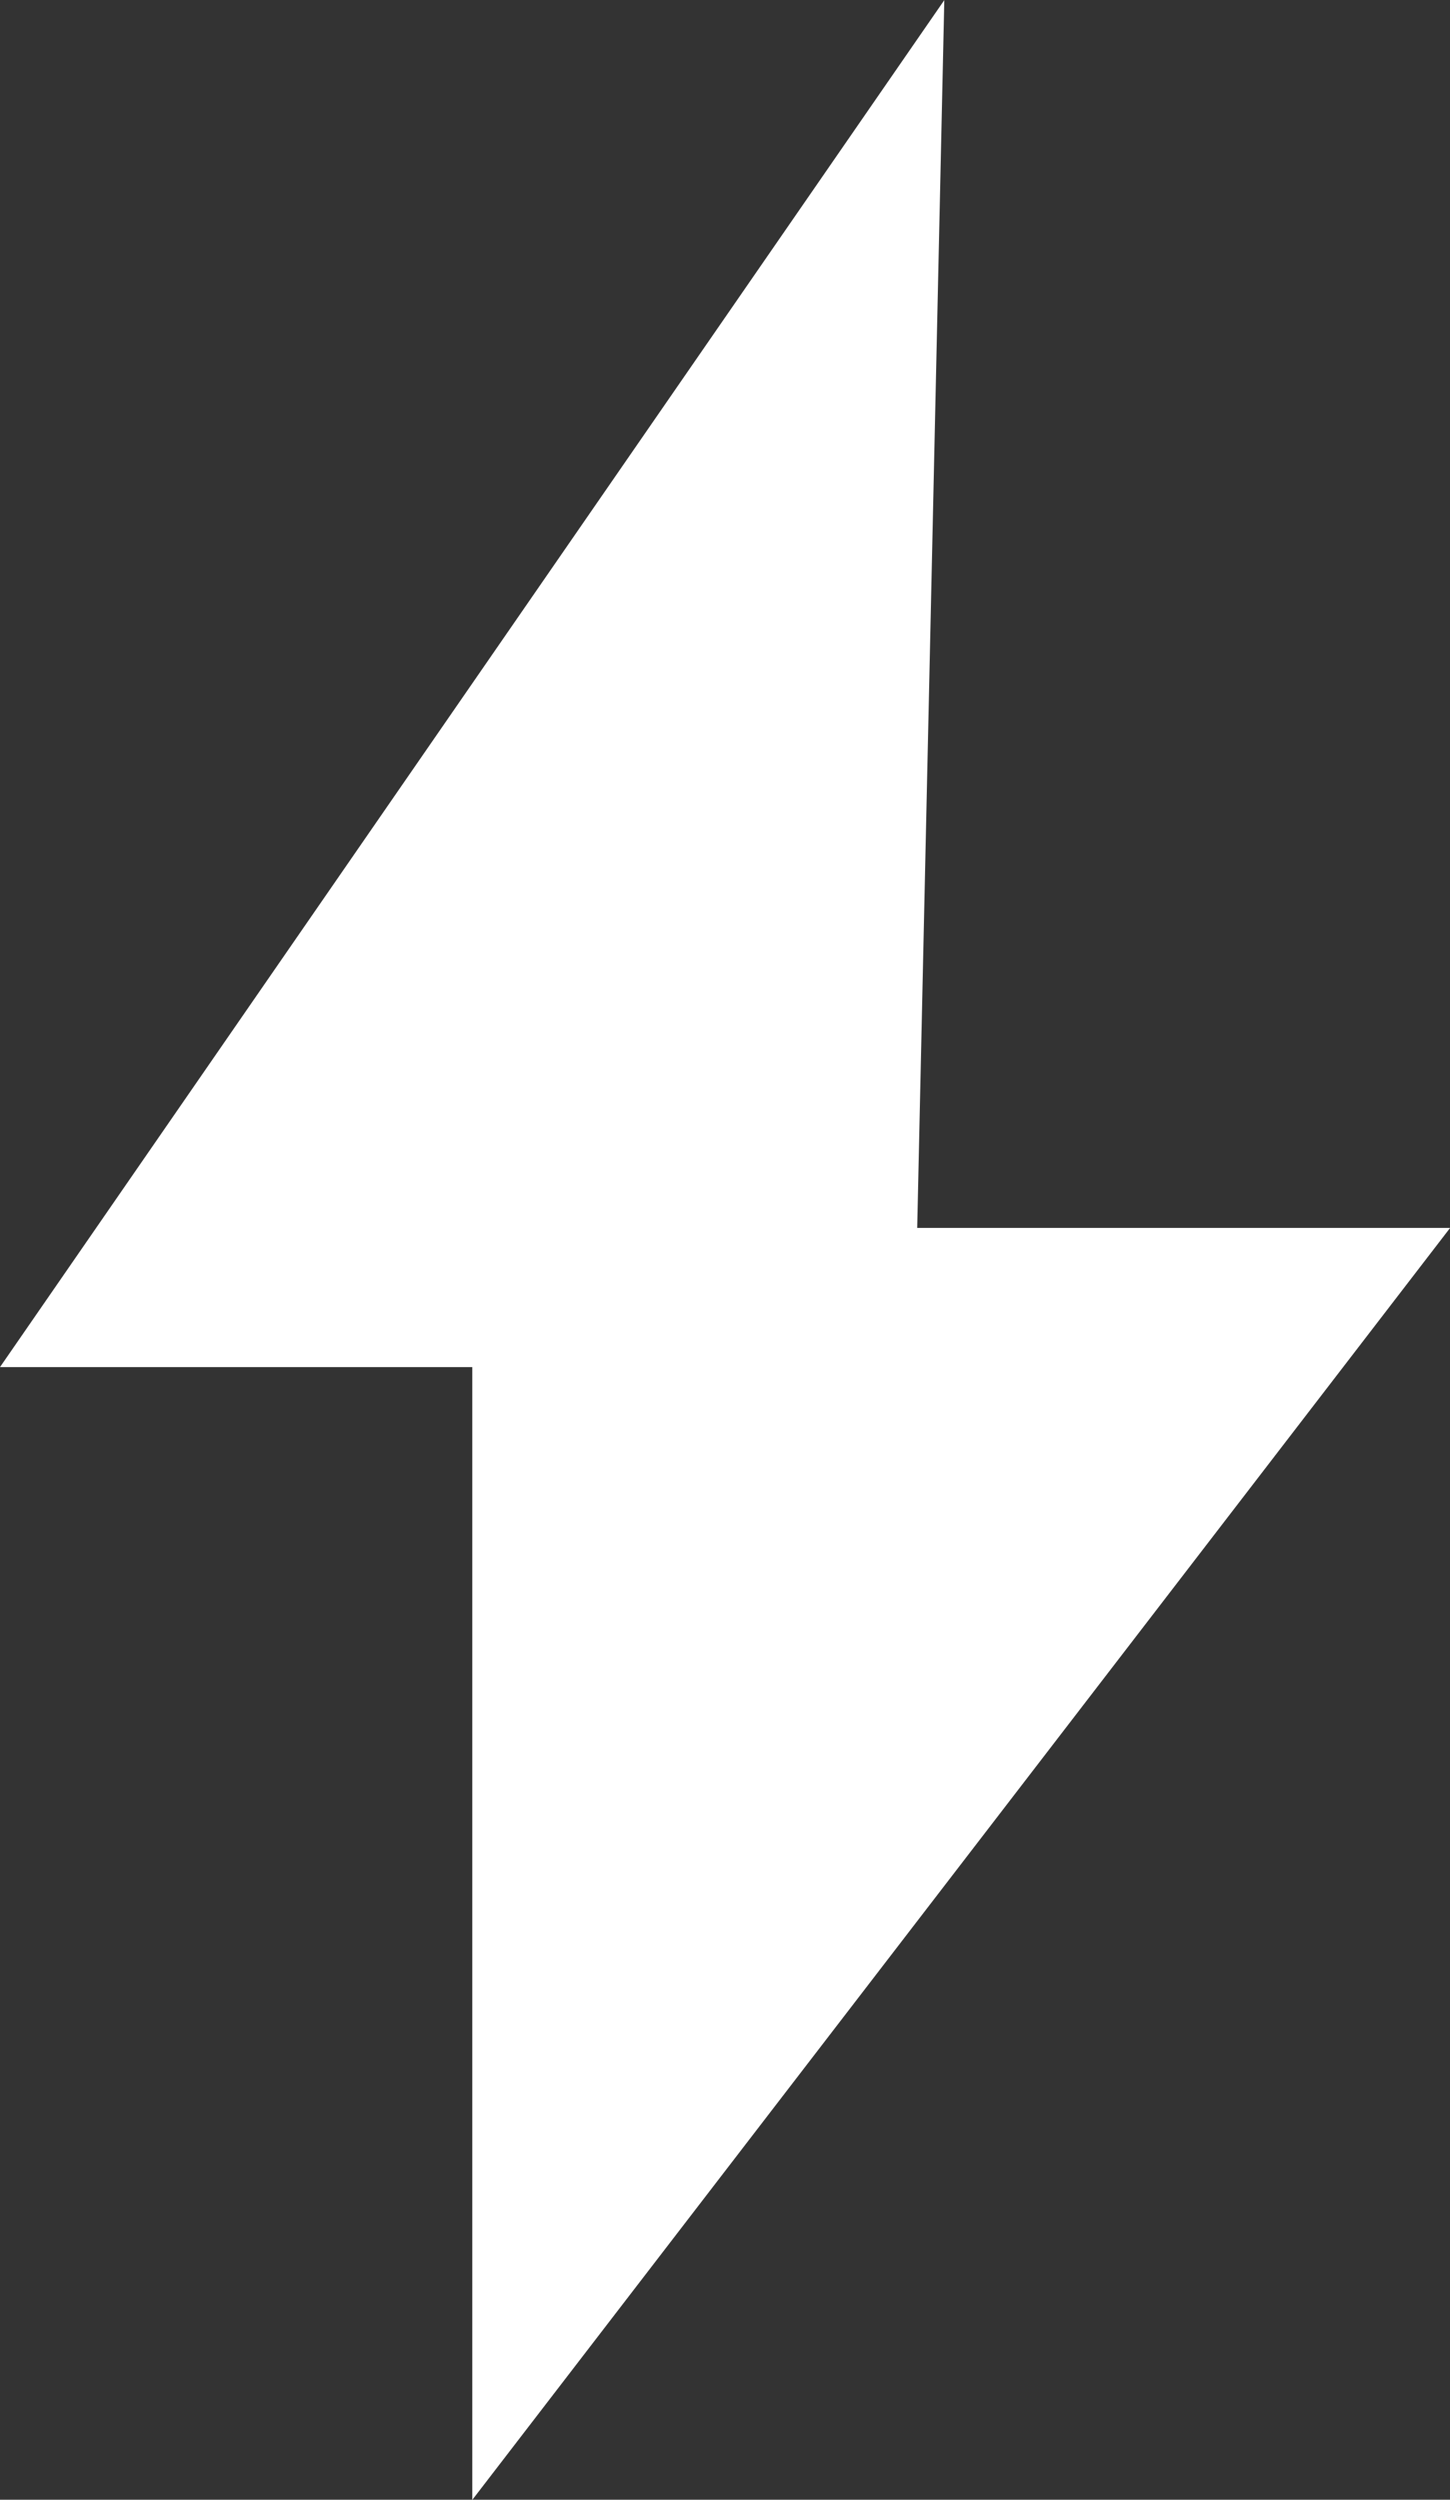 <?xml version="1.0" encoding="UTF-8"?> <svg xmlns="http://www.w3.org/2000/svg" width="11.022" height="19" viewBox="0 0 11.022 19"><rect x="0" y="0" width="11.022" height="19" fill="#333333" stroke="none"/><path id="Path_21" data-name="Path 21" d="M0,10.39H3.59V19l7.433-9.668H6.972L7.178,0Z" transform="translate(0 0.001)" fill="#fff"></path></svg> 